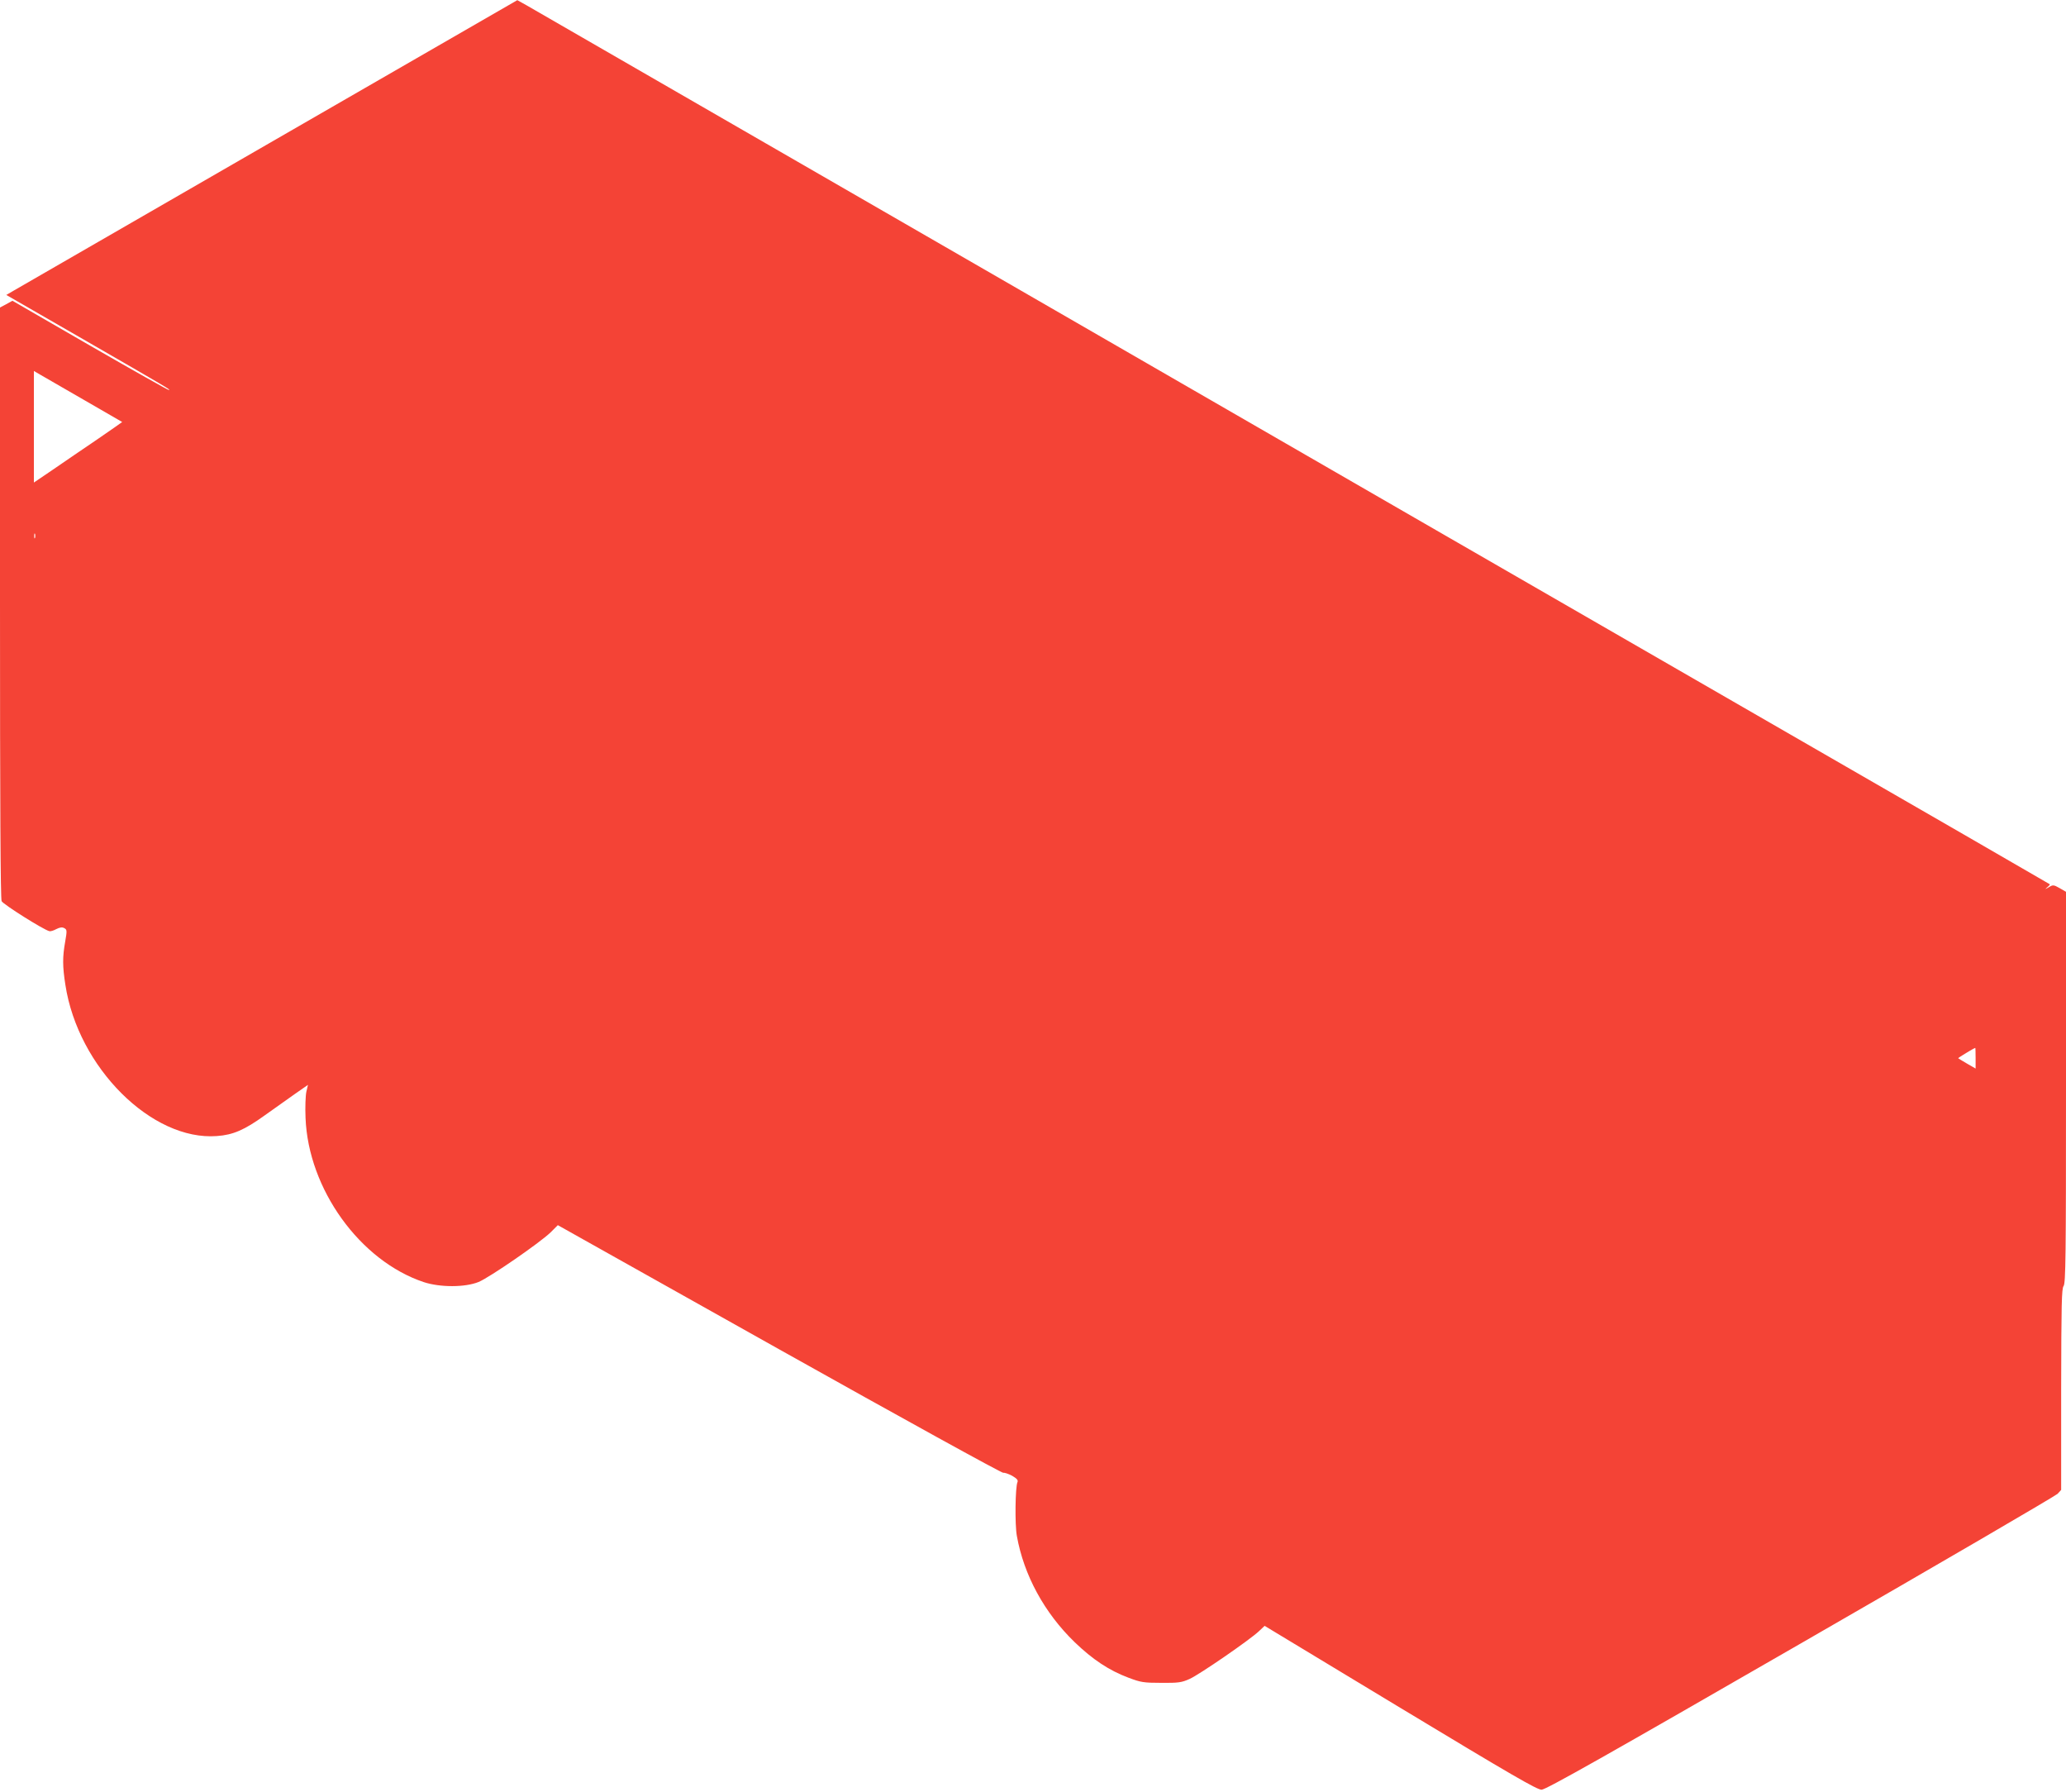 <?xml version="1.0" standalone="no"?>
<!DOCTYPE svg PUBLIC "-//W3C//DTD SVG 20010904//EN"
 "http://www.w3.org/TR/2001/REC-SVG-20010904/DTD/svg10.dtd">
<svg version="1.0" xmlns="http://www.w3.org/2000/svg"
 width="1280pt" height="1110pt" viewBox="0 0 1280 1110"
 preserveAspectRatio="xMidYMid meet">
<g transform="translate(0,1110) scale(0.1,-0.1)"
fill="#f44336" stroke="none">
<path d="M1670 10214 c-844 -487 -1557 -898 -1583 -913 l-48 -28 448 -258
c583 -336 565 -326 560 -331 -2 -3 -221 121 -487 274 l-483 279 -38 -21 -39
-21 0 -1827 c0 -1252 3 -1834 10 -1850 10 -20 259 -177 296 -186 7 -2 27 4 43
13 22 11 36 13 49 6 17 -9 18 -15 6 -83 -17 -96 -17 -153 1 -268 78 -512 536
-968 939 -937 100 7 171 38 296 128 58 41 142 101 186 132 l82 57 -10 -43 c-5
-23 -8 -96 -5 -162 17 -440 337 -885 733 -1017 101 -33 255 -33 339 1 68 28
377 241 446 307 l45 45 1373 -770 c755 -423 1379 -767 1387 -764 7 2 31 -6 54
-18 29 -17 39 -27 34 -39 -14 -31 -17 -264 -4 -334 43 -242 170 -476 358 -658
111 -107 213 -175 333 -220 77 -29 94 -32 204 -32 106 -1 126 2 175 24 59 26
373 242 430 296 l35 33 841 -508 c686 -414 848 -508 875 -507 26 0 412 218
1604 905 864 497 1580 915 1593 928 l22 24 0 622 c1 531 3 625 15 641 13 17
15 182 15 1231 l0 1211 -40 23 c-37 21 -41 21 -67 5 -24 -14 -25 -14 -9 0 11
9 18 17 15 19 -2 2 -816 472 -1809 1044 -993 572 -3104 1790 -4691 2706 -1587
916 -2910 1679 -2940 1696 l-54 30 -1535 -885z m-1145 -1594 c127 -73 231
-133 232 -134 1 0 -69 -49 -155 -108 -86 -58 -210 -143 -274 -187 l-118 -80 0
345 0 346 43 -25 c23 -13 146 -84 272 -157z m-308 -852 c-3 -7 -5 -2 -5 12 0
14 2 19 5 13 2 -7 2 -19 0 -25z m12023 -3223 l0 -64 -52 30 c-29 17 -54 32
-56 34 -2 2 96 62 106 64 1 1 2 -28 2 -64z"/>
</g>
</svg>
